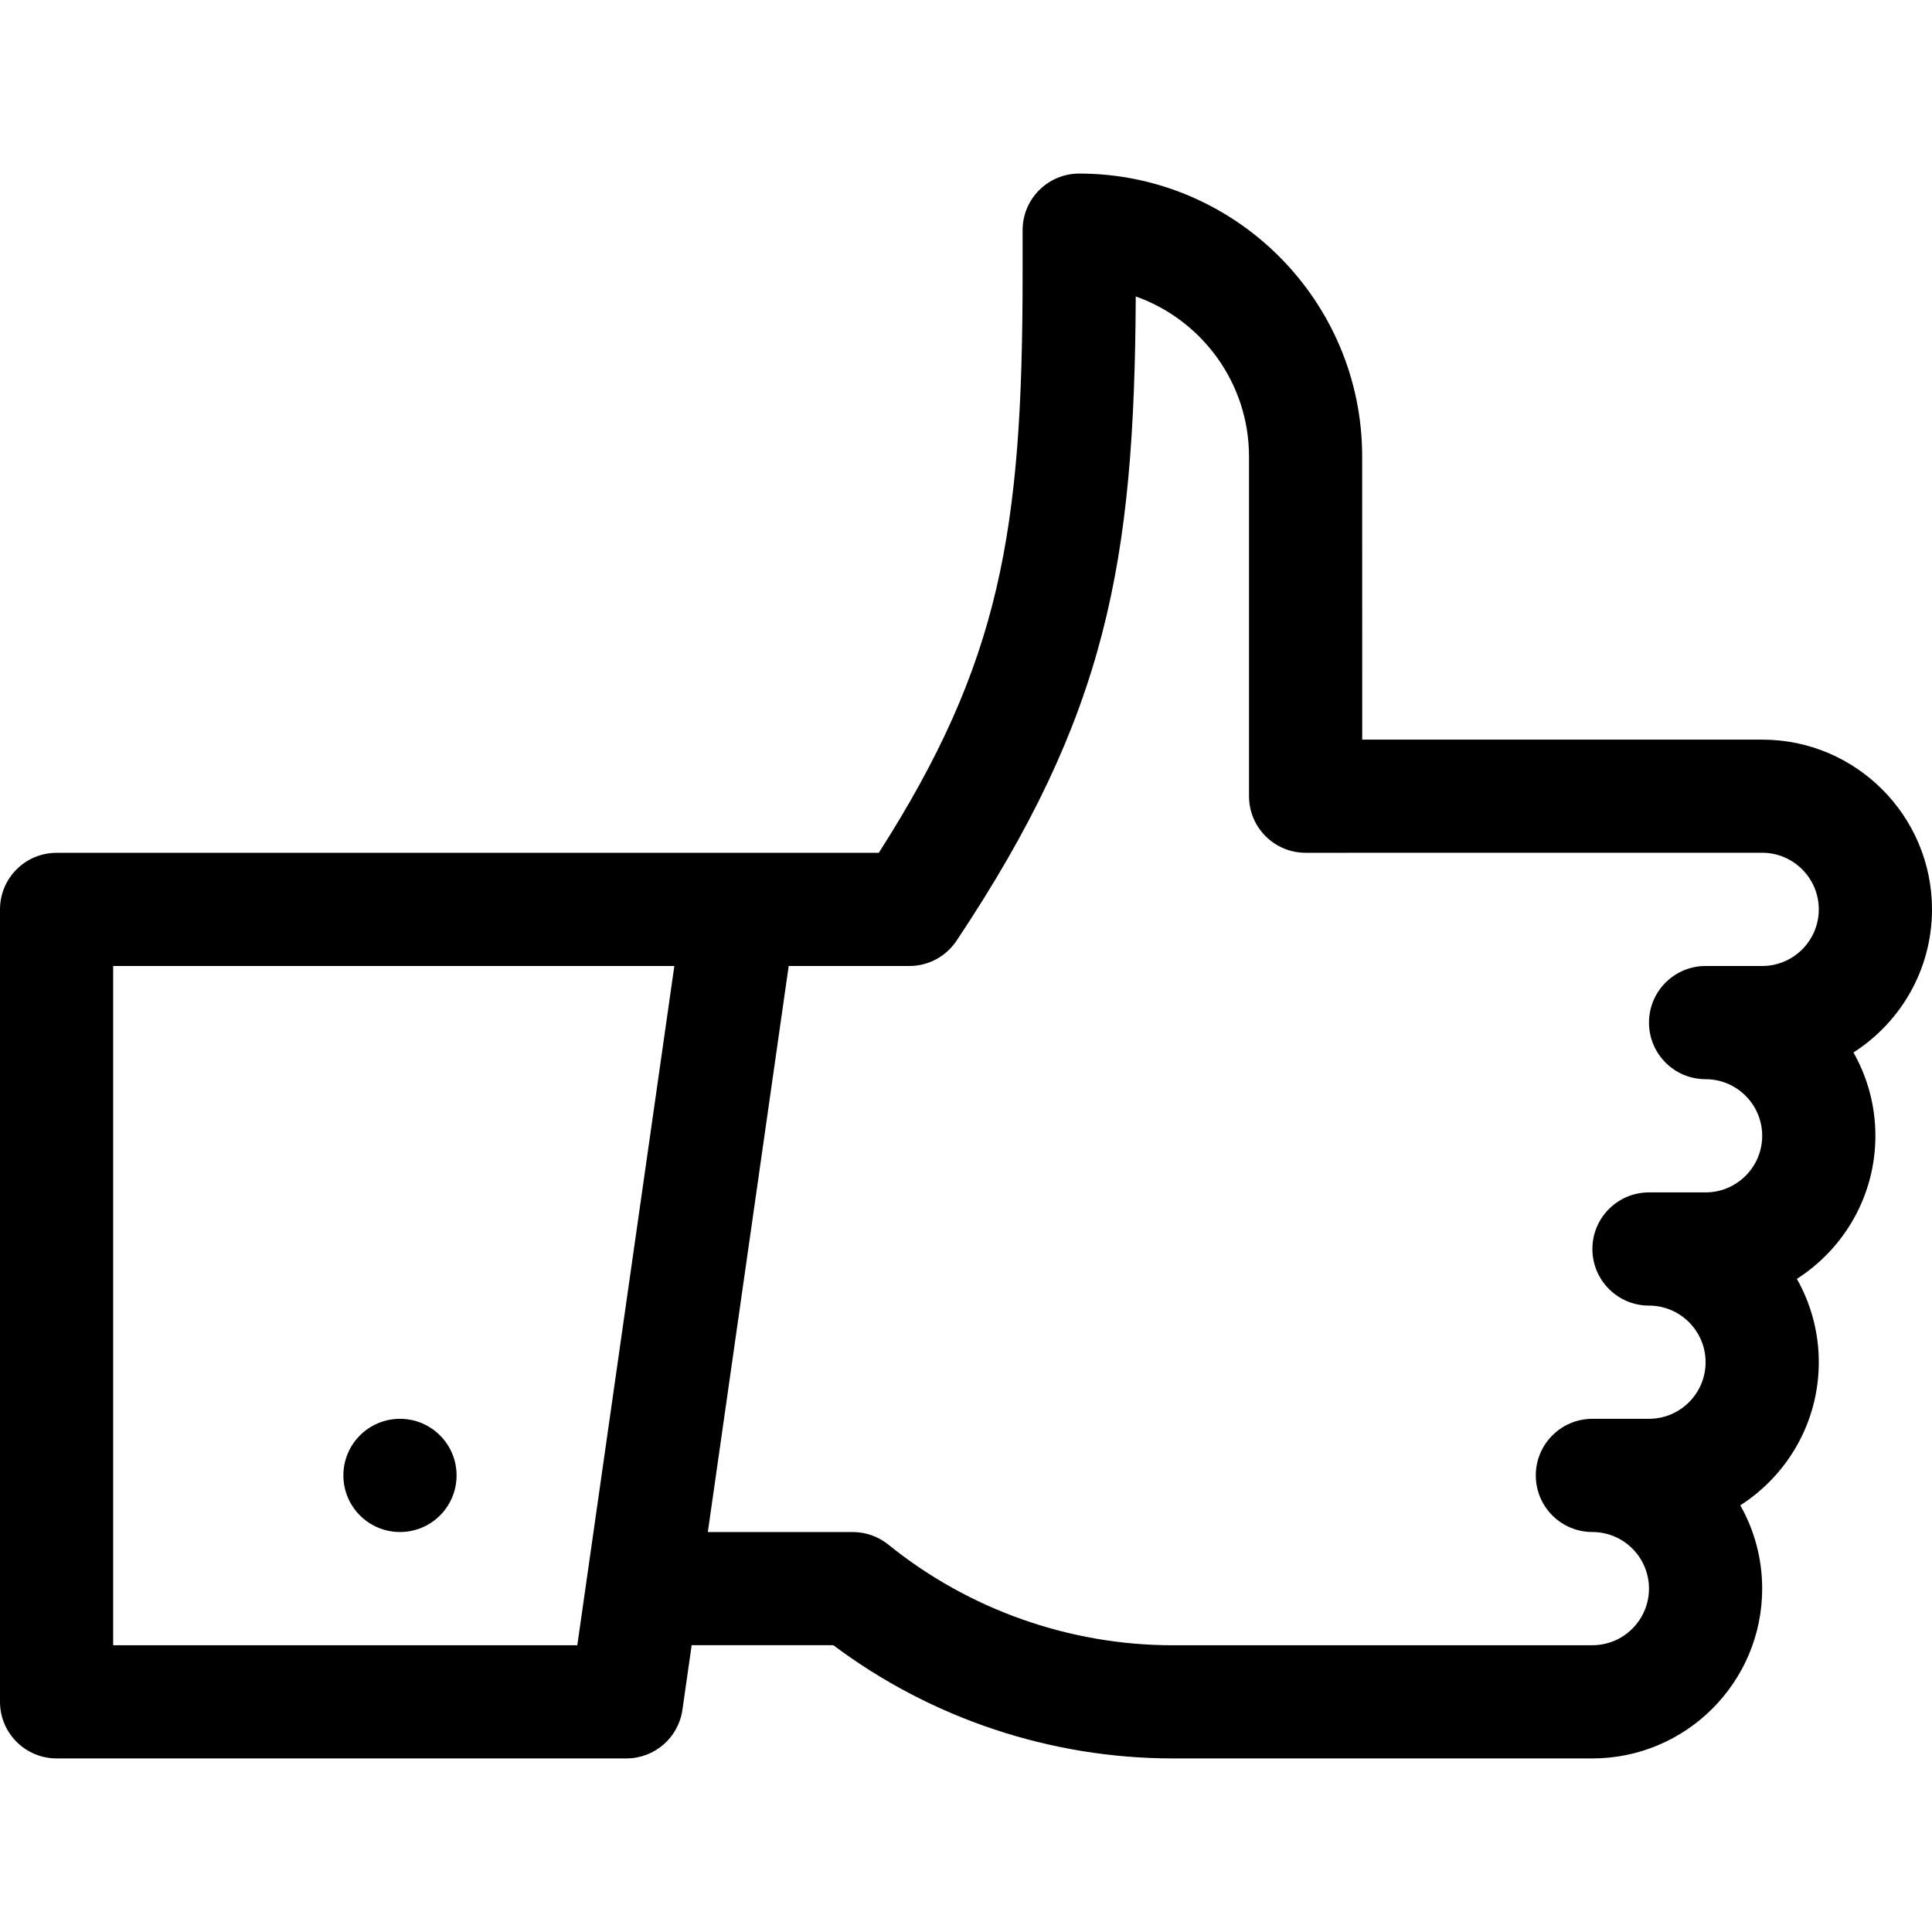 <?xml version="1.0" encoding="UTF-8" standalone="no"?><!-- icon666.com - MILLIONS OF FREE VECTOR ICONS --><svg width="1024" height="1024" id="Capa_1" enable-background="new 0 0 511.998 511.998" viewBox="0 0 511.998 511.998" xmlns="http://www.w3.org/2000/svg"><g><path d="m466.998 196.01-105.998-.002-.01-75.01c0-41.355-33.635-75-74.99-75-8.284 0-15 6.716-15 15v11.833c0 67.977-5.893 102.79-38.117 153.176-1.64 0-205.298.001-217.883 0-8.284 0-15 6.706-15 14.99v210c0 8.284 6.716 15 15 15h151c7.465 0 13.793-5.489 14.849-12.879l2.446-17.121h37.553c25.839 19.382 57.561 30 89.929 30l111.218.003c24.813 0 45-20.187 45-45 0-8.016-2.107-15.551-5.796-22.076 12.499-8.004 20.799-22.013 20.799-37.924 0-8.021-2.12-15.553-5.814-22.082 12.502-8.003 20.814-22.004 20.814-37.918 0-8.021-2.12-15.553-5.814-22.082 12.502-8.003 20.814-22.004 20.814-37.918 0-24.813-20.187-45-45-44.99zm-437.008 239.998v-180.01h148.715l-25.714 180.01zm407.008-60.008h-15c-8.284 0-15 6.716-15 15s6.716 15 15 15c8.27 0 14.998 6.729 14.998 15s-6.729 15-15 15l-111.218.009c-27.335 0-54.094-9.469-75.345-26.662-2.67-2.16-6-3.338-9.435-3.338h-38.417l21.429-150.01h31.99c5.015 0 9.699-2.506 12.481-6.68 39.85-59.775 47.151-100.15 47.505-170.755 17.468 6.187 30.014 22.873 30.014 42.434v90c0 8.284 6.716 15 15 15l120.998-.009c8.271 0 15 6.739 15 15.01s-6.729 15-15 15h-15c-8.284 0-15 6.716-15 15s6.716 15 15 15c8.271 0 15 6.729 15 15s-6.729 15-15 15h-15c-8.284 0-15 6.716-15 15s6.716 15 15 15c8.271 0 15 6.729 15 15s-6.729 15.001-15 15.001z"/><circle cx="105.998" cy="391" r="15"/></g></svg>